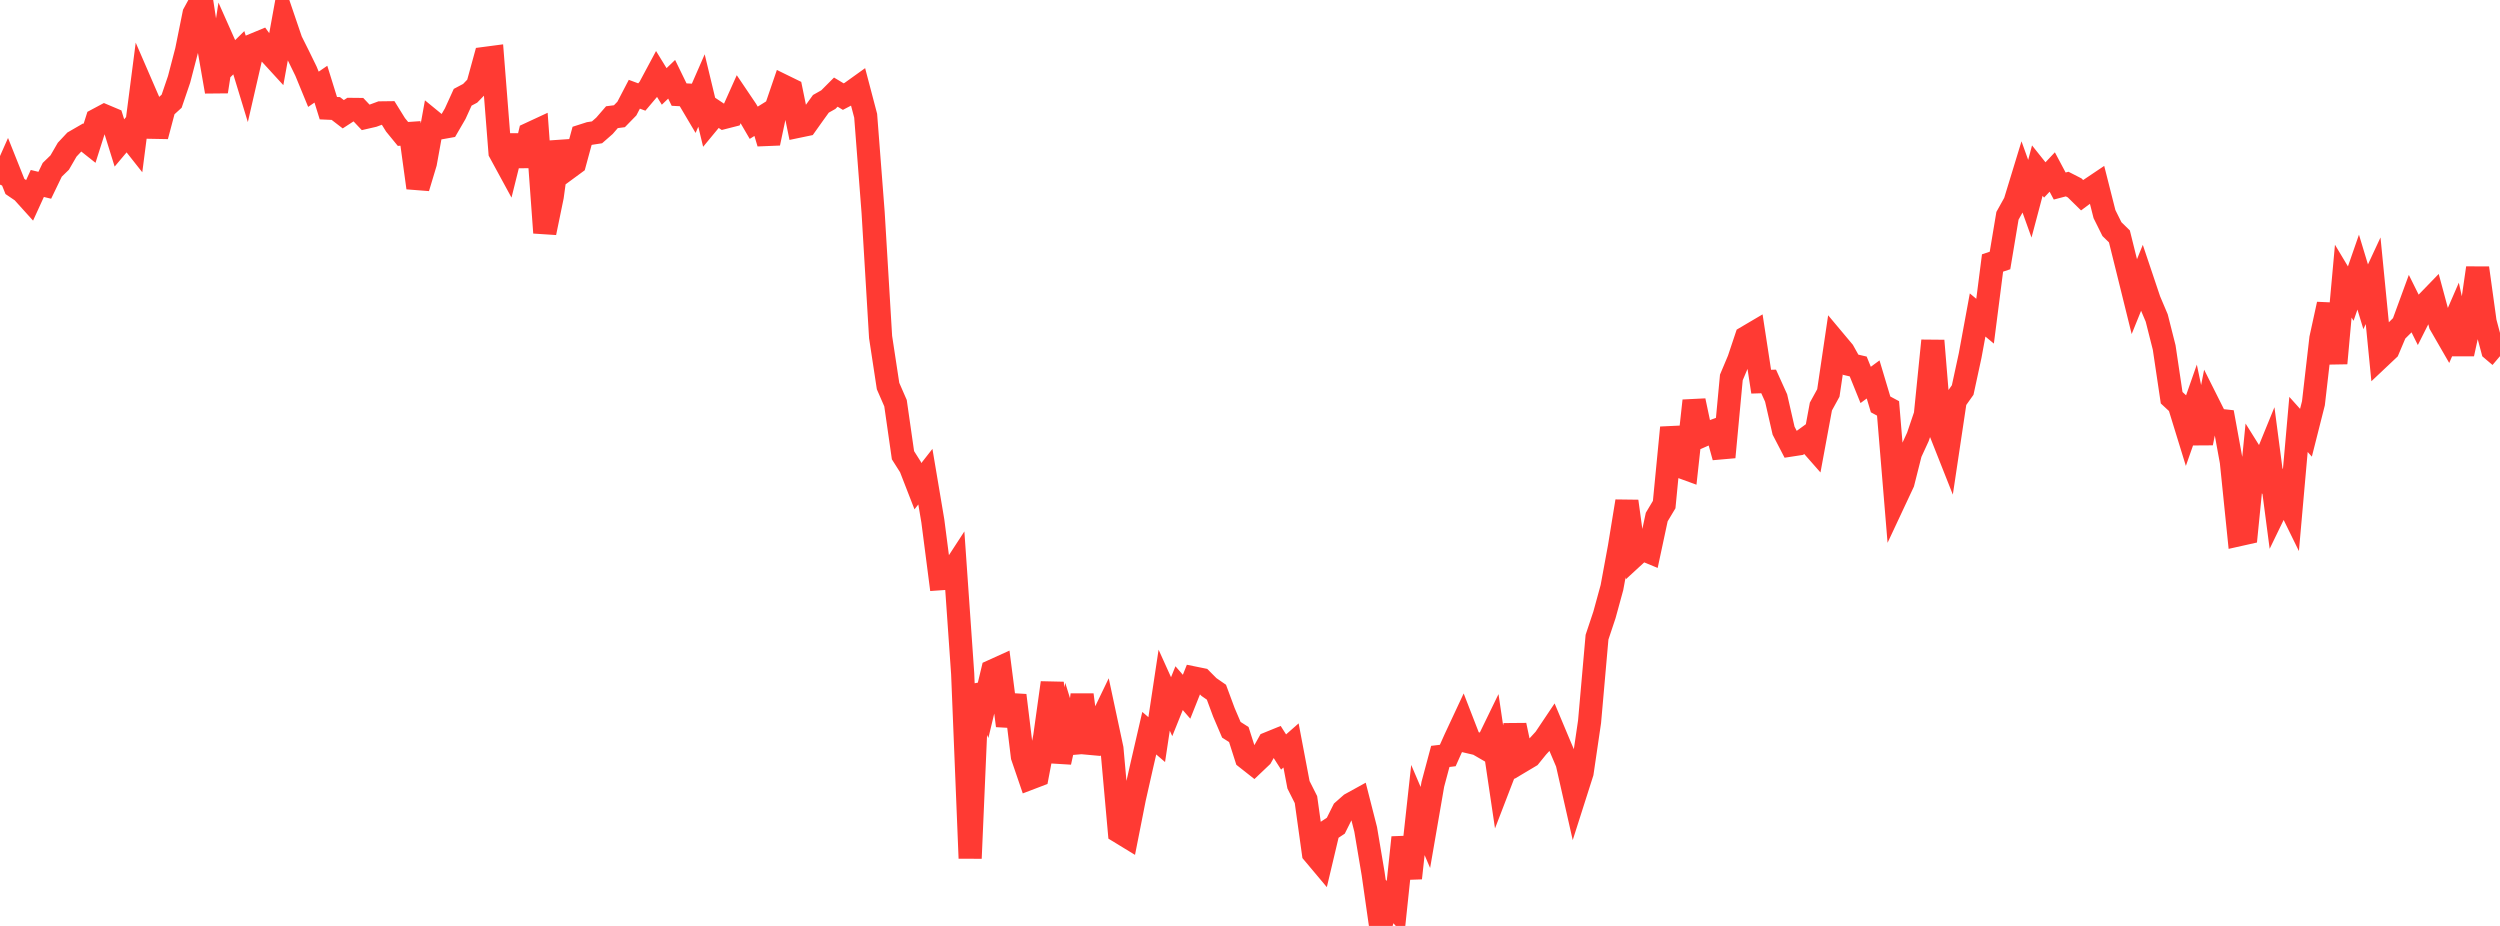 <?xml version="1.0" standalone="no"?>
<!DOCTYPE svg PUBLIC "-//W3C//DTD SVG 1.1//EN" "http://www.w3.org/Graphics/SVG/1.1/DTD/svg11.dtd">

<svg width="135" height="50" viewBox="0 0 135 50" preserveAspectRatio="none" 
  xmlns="http://www.w3.org/2000/svg"
  xmlns:xlink="http://www.w3.org/1999/xlink">


<polyline points="0.0, 9.969 0.403, 9.06 0.806, 10.069 1.209, 10.343 1.612, 10.789 2.015, 9.907 2.418, 10.005 2.821, 9.169 3.224, 8.778 3.627, 8.082 4.03, 7.652 4.433, 7.419 4.836, 7.739 5.239, 6.47 5.642, 6.255 6.045, 6.425 6.448, 7.719 6.851, 7.24 7.254, 7.75 7.657, 4.633 8.06, 5.563 8.463, 7.353 8.866, 5.832 9.269, 5.465 9.672, 4.282 10.075, 2.736 10.478, 0.74 10.881, 0.0 11.284, 2.632 11.687, 4.946 12.09, 2.337 12.493, 3.243 12.896, 2.847 13.299, 4.17 13.701, 2.421 14.104, 2.254 14.507, 2.807 14.91, 3.247 15.313, 1.026 15.716, 2.209 16.119, 3.016 16.522, 3.841 16.925, 4.821 17.328, 4.545 17.731, 5.841 18.134, 5.859 18.537, 6.169 18.94, 5.907 19.343, 5.911 19.746, 6.338 20.149, 6.245 20.552, 6.096 20.955, 6.091 21.358, 6.741 21.761, 7.233 22.164, 7.205 22.567, 10.14 22.97, 8.801 23.373, 6.574 23.776, 6.904 24.179, 6.832 24.582, 6.137 24.985, 5.252 25.388, 5.038 25.791, 4.622 26.194, 3.153 26.597, 3.1 27.0, 8.221 27.403, 8.962 27.806, 7.346 28.209, 8.937 28.612, 7.225 29.015, 7.038 29.418, 12.567 29.821, 10.609 30.224, 7.672 30.627, 9.116 31.03, 8.82 31.433, 7.337 31.836, 7.208 32.239, 7.146 32.642, 6.793 33.045, 6.328 33.448, 6.276 33.851, 5.863 34.254, 5.089 34.657, 5.239 35.06, 4.763 35.463, 4.01 35.866, 4.667 36.269, 4.281 36.672, 5.108 37.075, 5.129 37.478, 5.81 37.881, 4.888 38.284, 6.564 38.687, 6.076 39.09, 6.345 39.493, 6.242 39.896, 5.342 40.299, 5.939 40.701, 6.629 41.104, 6.378 41.507, 7.73 41.91, 5.829 42.313, 4.651 42.716, 4.848 43.119, 6.816 43.522, 6.732 43.925, 6.165 44.328, 5.606 44.731, 5.379 45.134, 4.975 45.537, 5.217 45.94, 5.006 46.343, 4.717 46.746, 6.25 47.149, 11.482 47.552, 18.199 47.955, 20.847 48.358, 21.771 48.761, 24.582 49.164, 25.218 49.567, 26.255 49.97, 25.74 50.373, 28.13 50.776, 31.251 51.179, 31.223 51.582, 30.603 51.985, 36.386 52.388, 46.347 52.791, 37.012 53.194, 37.915 53.597, 36.233 54.0, 36.05 54.403, 39.187 54.806, 37.55 55.209, 40.851 55.612, 42.029 56.015, 41.875 56.418, 39.76 56.821, 36.871 57.224, 41.159 57.627, 39.323 58.03, 40.626 58.433, 37.522 58.836, 40.631 59.239, 39.378 59.642, 38.542 60.045, 40.428 60.448, 44.917 60.851, 45.163 61.254, 43.123 61.657, 41.34 62.06, 39.592 62.463, 39.939 62.866, 37.269 63.269, 38.161 63.672, 37.16 64.075, 37.625 64.478, 36.613 64.881, 36.695 65.284, 37.1 65.687, 37.379 66.09, 38.466 66.493, 39.408 66.896, 39.665 67.299, 40.926 67.701, 41.243 68.104, 40.86 68.507, 40.14 68.91, 39.976 69.313, 40.608 69.716, 40.254 70.119, 42.378 70.522, 43.179 70.925, 46.072 71.328, 46.552 71.731, 44.854 72.134, 44.588 72.537, 43.781 72.94, 43.425 73.343, 43.203 73.746, 44.785 74.149, 47.178 74.552, 50.0 74.955, 48.591 75.358, 49.044 75.761, 45.225 76.164, 47.417 76.567, 43.741 76.97, 44.683 77.373, 42.352 77.776, 40.846 78.179, 40.798 78.582, 39.898 78.985, 39.036 79.388, 40.075 79.791, 40.169 80.194, 40.403 80.597, 39.574 81.0, 42.294 81.403, 41.247 81.806, 39.165 82.209, 41.076 82.612, 40.836 83.015, 40.338 83.418, 39.898 83.821, 39.297 84.224, 40.258 84.627, 41.205 85.03, 42.987 85.433, 41.723 85.836, 38.976 86.239, 34.408 86.642, 33.198 87.045, 31.727 87.448, 29.541 87.851, 27.069 88.254, 30.01 88.657, 29.639 89.06, 29.805 89.463, 27.921 89.866, 27.247 90.269, 23.092 90.672, 25.167 91.075, 25.314 91.478, 21.64 91.881, 23.545 92.284, 23.368 92.687, 23.221 93.09, 24.686 93.493, 20.383 93.896, 19.425 94.299, 18.22 94.701, 17.983 95.104, 20.611 95.507, 20.598 95.91, 21.491 96.313, 23.255 96.716, 24.031 97.119, 23.969 97.522, 23.676 97.925, 24.134 98.328, 21.954 98.731, 21.22 99.134, 18.493 99.537, 18.974 99.94, 19.696 100.343, 19.79 100.746, 20.786 101.149, 20.49 101.552, 21.837 101.955, 22.054 102.358, 26.922 102.761, 26.062 103.164, 24.465 103.567, 23.59 103.97, 22.399 104.373, 18.398 104.776, 23.301 105.179, 24.319 105.582, 21.629 105.985, 21.061 106.388, 19.198 106.791, 17.009 107.194, 17.345 107.597, 14.201 108.0, 14.066 108.403, 11.653 108.806, 10.93 109.209, 9.611 109.612, 10.731 110.015, 9.212 110.418, 9.717 110.821, 9.288 111.224, 10.046 111.627, 9.94 112.03, 10.146 112.433, 10.542 112.836, 10.243 113.239, 9.972 113.642, 11.562 114.045, 12.373 114.448, 12.766 114.851, 14.388 115.254, 16.018 115.657, 15.022 116.06, 16.221 116.463, 17.172 116.866, 18.766 117.269, 21.477 117.672, 21.851 118.075, 23.16 118.478, 22.01 118.881, 23.928 119.284, 21.877 119.687, 22.68 120.09, 22.724 120.493, 24.931 120.896, 28.875 121.299, 28.785 121.701, 24.753 122.104, 25.397 122.507, 24.41 122.91, 27.483 123.313, 26.651 123.716, 27.472 124.119, 22.919 124.522, 23.368 124.925, 21.775 125.328, 18.275 125.731, 16.429 126.134, 19.615 126.537, 15.182 126.94, 15.855 127.343, 14.695 127.746, 16.027 128.149, 15.161 128.552, 19.259 128.955, 18.879 129.358, 17.926 129.761, 17.525 130.164, 16.424 130.567, 17.235 130.97, 16.434 131.373, 16.018 131.776, 17.513 132.179, 18.212 132.582, 17.283 132.985, 19.108 133.388, 17.252 133.791, 14.472 134.194, 17.383 134.597, 18.89 135.0, 19.232" fill="none" stroke="#ff3a33" stroke-width="1.25"/>

</svg>